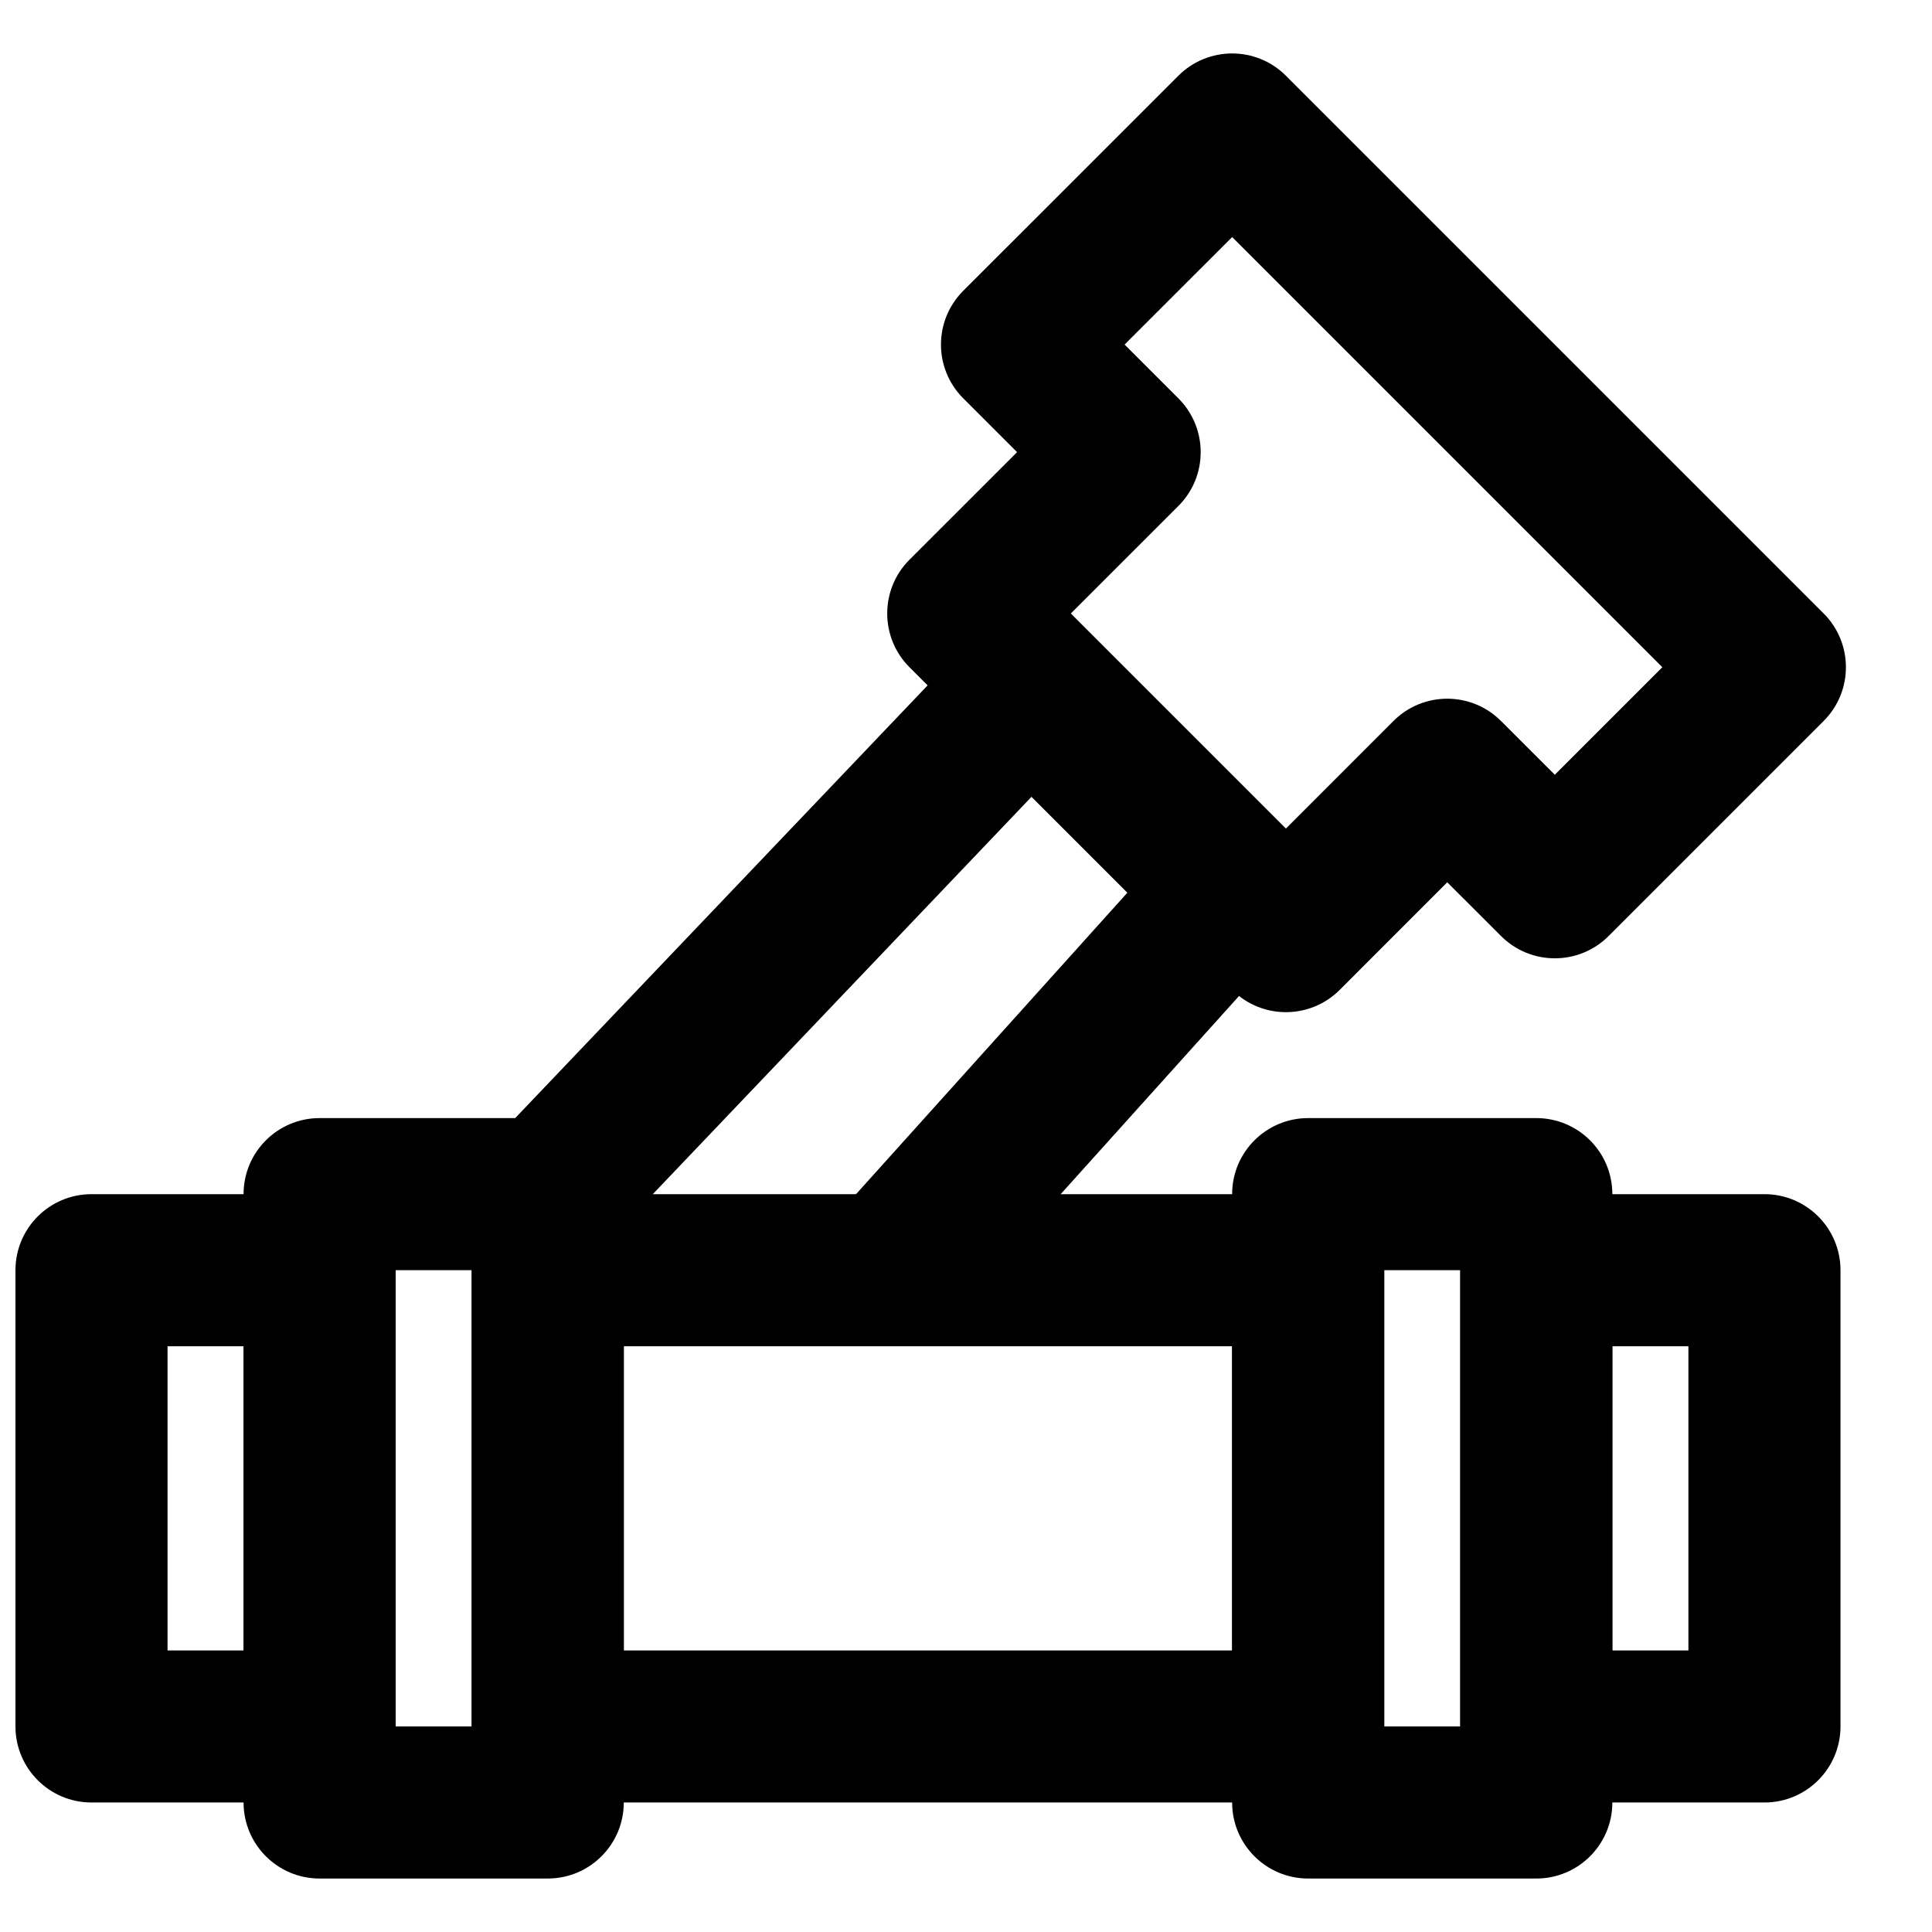 <?xml version="1.0" encoding="UTF-8"?>
<!-- Uploaded to: SVG Repo, www.svgrepo.com, Generator: SVG Repo Mixer Tools -->
<svg width="800px" height="800px" version="1.1" viewBox="144 144 512 512" xmlns="http://www.w3.org/2000/svg">
 <defs>
  <clipPath id="a">
   <path d="m148.09 460h100.91v162h-100.91z"/>
  </clipPath>
 </defs>
 <path d="m289.16 621.68h201.52c11.129 0 20.152-9.023 20.152-20.152v-120.91c0-11.133-9.023-20.152-20.152-20.152h-201.52c-11.129 0-20.152 9.02-20.152 20.152v120.91c0 11.129 9.023 20.152 20.152 20.152zm20.152-120.91h161.22v80.609h-161.22z" fill-rule="evenodd"/>
 <g clip-path="url(#a)">
  <path d="m168.25 621.68h60.457c11.129 0 20.152-9.023 20.152-20.152v-120.91c0-11.133-9.023-20.152-20.152-20.152h-60.457c-11.129 0-20.152 9.02-20.152 20.152v120.91c0 11.129 9.023 20.152 20.152 20.152zm20.152-120.91h20.152v80.609h-20.152z" fill-rule="evenodd"/>
 </g>
 <path d="m490.68 641.83h60.457c11.129 0 20.152-9.023 20.152-20.152v-161.22c0-11.133-9.023-20.152-20.152-20.152h-60.457c-11.129 0-20.152 9.02-20.152 20.152v161.22c0 11.129 9.023 20.152 20.152 20.152zm20.152-161.22h20.152v120.91h-20.152z" fill-rule="evenodd"/>
 <path d="m228.7 641.83h60.457c11.129 0 20.152-9.023 20.152-20.152v-161.22c0-11.133-9.023-20.152-20.152-20.152h-60.457c-11.129 0-20.152 9.02-20.152 20.152v161.22c0 11.129 9.023 20.152 20.152 20.152zm20.152-161.22h20.152v120.91h-20.152z" fill-rule="evenodd"/>
 <path d="m551.14 621.68h60.457c11.129 0 20.152-9.023 20.152-20.152v-120.91c0-11.133-9.023-20.152-20.152-20.152h-60.457c-11.129 0-20.152 9.02-20.152 20.152v120.91c0 11.129 9.023 20.152 20.152 20.152zm20.152-120.91h20.152v80.609h-20.152z" fill-rule="evenodd"/>
 <path d="m442.76 380.58-77.895 86.547c-7.445 8.273-6.773 21.016 1.496 28.461 8.273 7.445 21.016 6.777 28.461-1.496l90.688-100.76c7.168-7.969 6.848-20.152-0.73-27.73l-53.523-53.527c-8.004-8.004-21.027-7.848-28.84 0.348l-127.84 134.13c-7.68 8.059-7.375 20.812 0.684 28.492 8.055 7.68 20.812 7.375 28.492-0.684l113.6-119.19z" fill-rule="evenodd"/>
 <path d="m385.03 292.32c-7.871 7.871-7.875 20.633-0.004 28.504l85.508 85.508c7.871 7.871 20.633 7.867 28.504-0.004l28.496-28.512 14.266 14.25c7.871 7.867 20.625 7.863 28.492-0.004l56.992-56.992c7.871-7.867 7.871-20.629 0-28.5l-142.5-142.5c-7.871-7.867-20.629-7.871-28.5-0.004l-57.008 56.992c-7.875 7.871-7.875 20.633-0.004 28.504l14.262 14.262zm171.01 56.996-14.266-14.254c-7.871-7.867-20.629-7.863-28.496 0.008l-28.496 28.508-57-57 28.508-28.492c7.871-7.871 7.875-20.633 0.004-28.504l-14.266-14.266 28.508-28.496 114 114z" fill-rule="evenodd"/>
</svg>